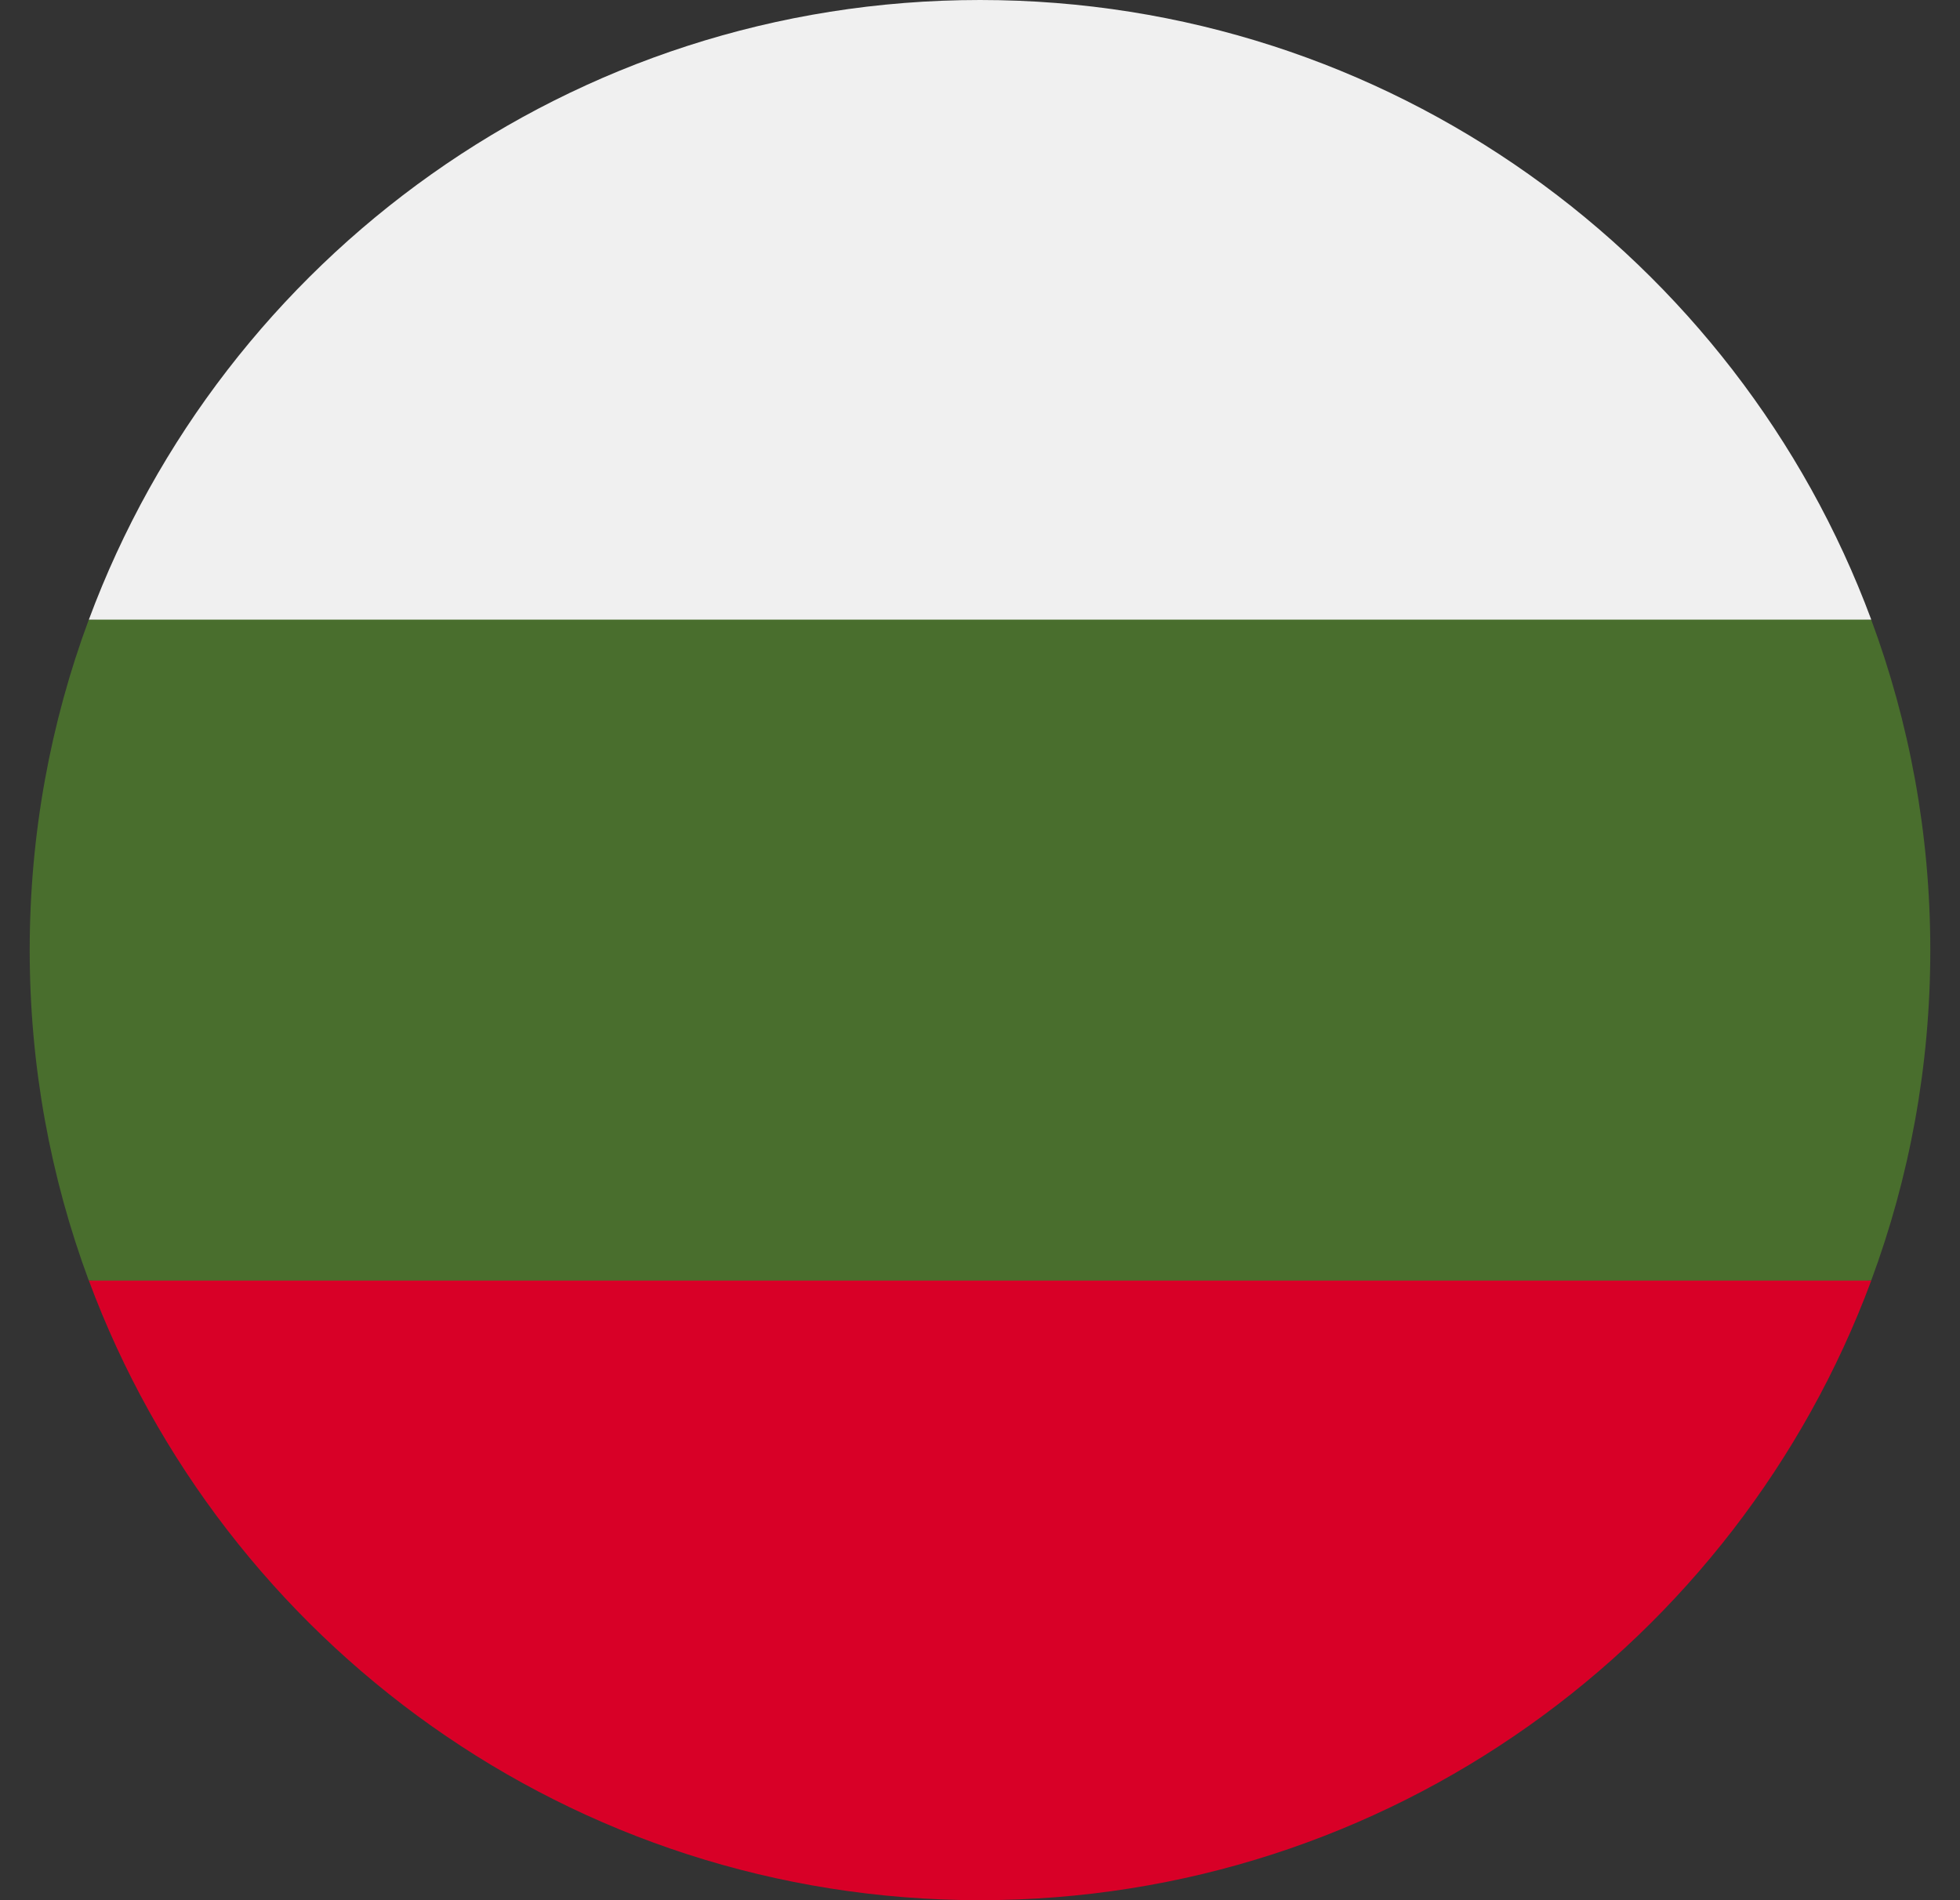 <svg width="33" height="32" viewBox="0 0 33 32" fill="none" xmlns="http://www.w3.org/2000/svg">
<rect x="0" y="0" width="33" height="32" fill="#333333" stroke="none"/>
<g clip-path="url(#clip0_7230_5354)">
<path d="M32.5 16C32.5 14.043 32.148 12.168 31.505 10.435L16.5 9.739L1.495 10.435C0.852 12.168 0.5 14.043 0.5 16C0.5 17.957 0.852 19.832 1.495 21.565L16.5 22.261L31.505 21.565C32.148 19.832 32.5 17.957 32.5 16Z" fill="#496E2D"/>
<path d="M16.501 32C23.38 32 29.245 27.658 31.506 21.565H1.496C3.757 27.658 9.621 32 16.501 32Z" fill="#D80027"/>
<path d="M1.496 10.435H31.506C29.245 4.342 23.38 0 16.501 0C9.621 0 3.757 4.342 1.496 10.435V10.435Z" fill="#F0F0F0"/>
</g>
<defs>
<clipPath id="clip0_7230_5354">
<rect width="32" height="32" fill="white" transform="translate(0.5)"/>
</clipPath>
</defs>
</svg>
